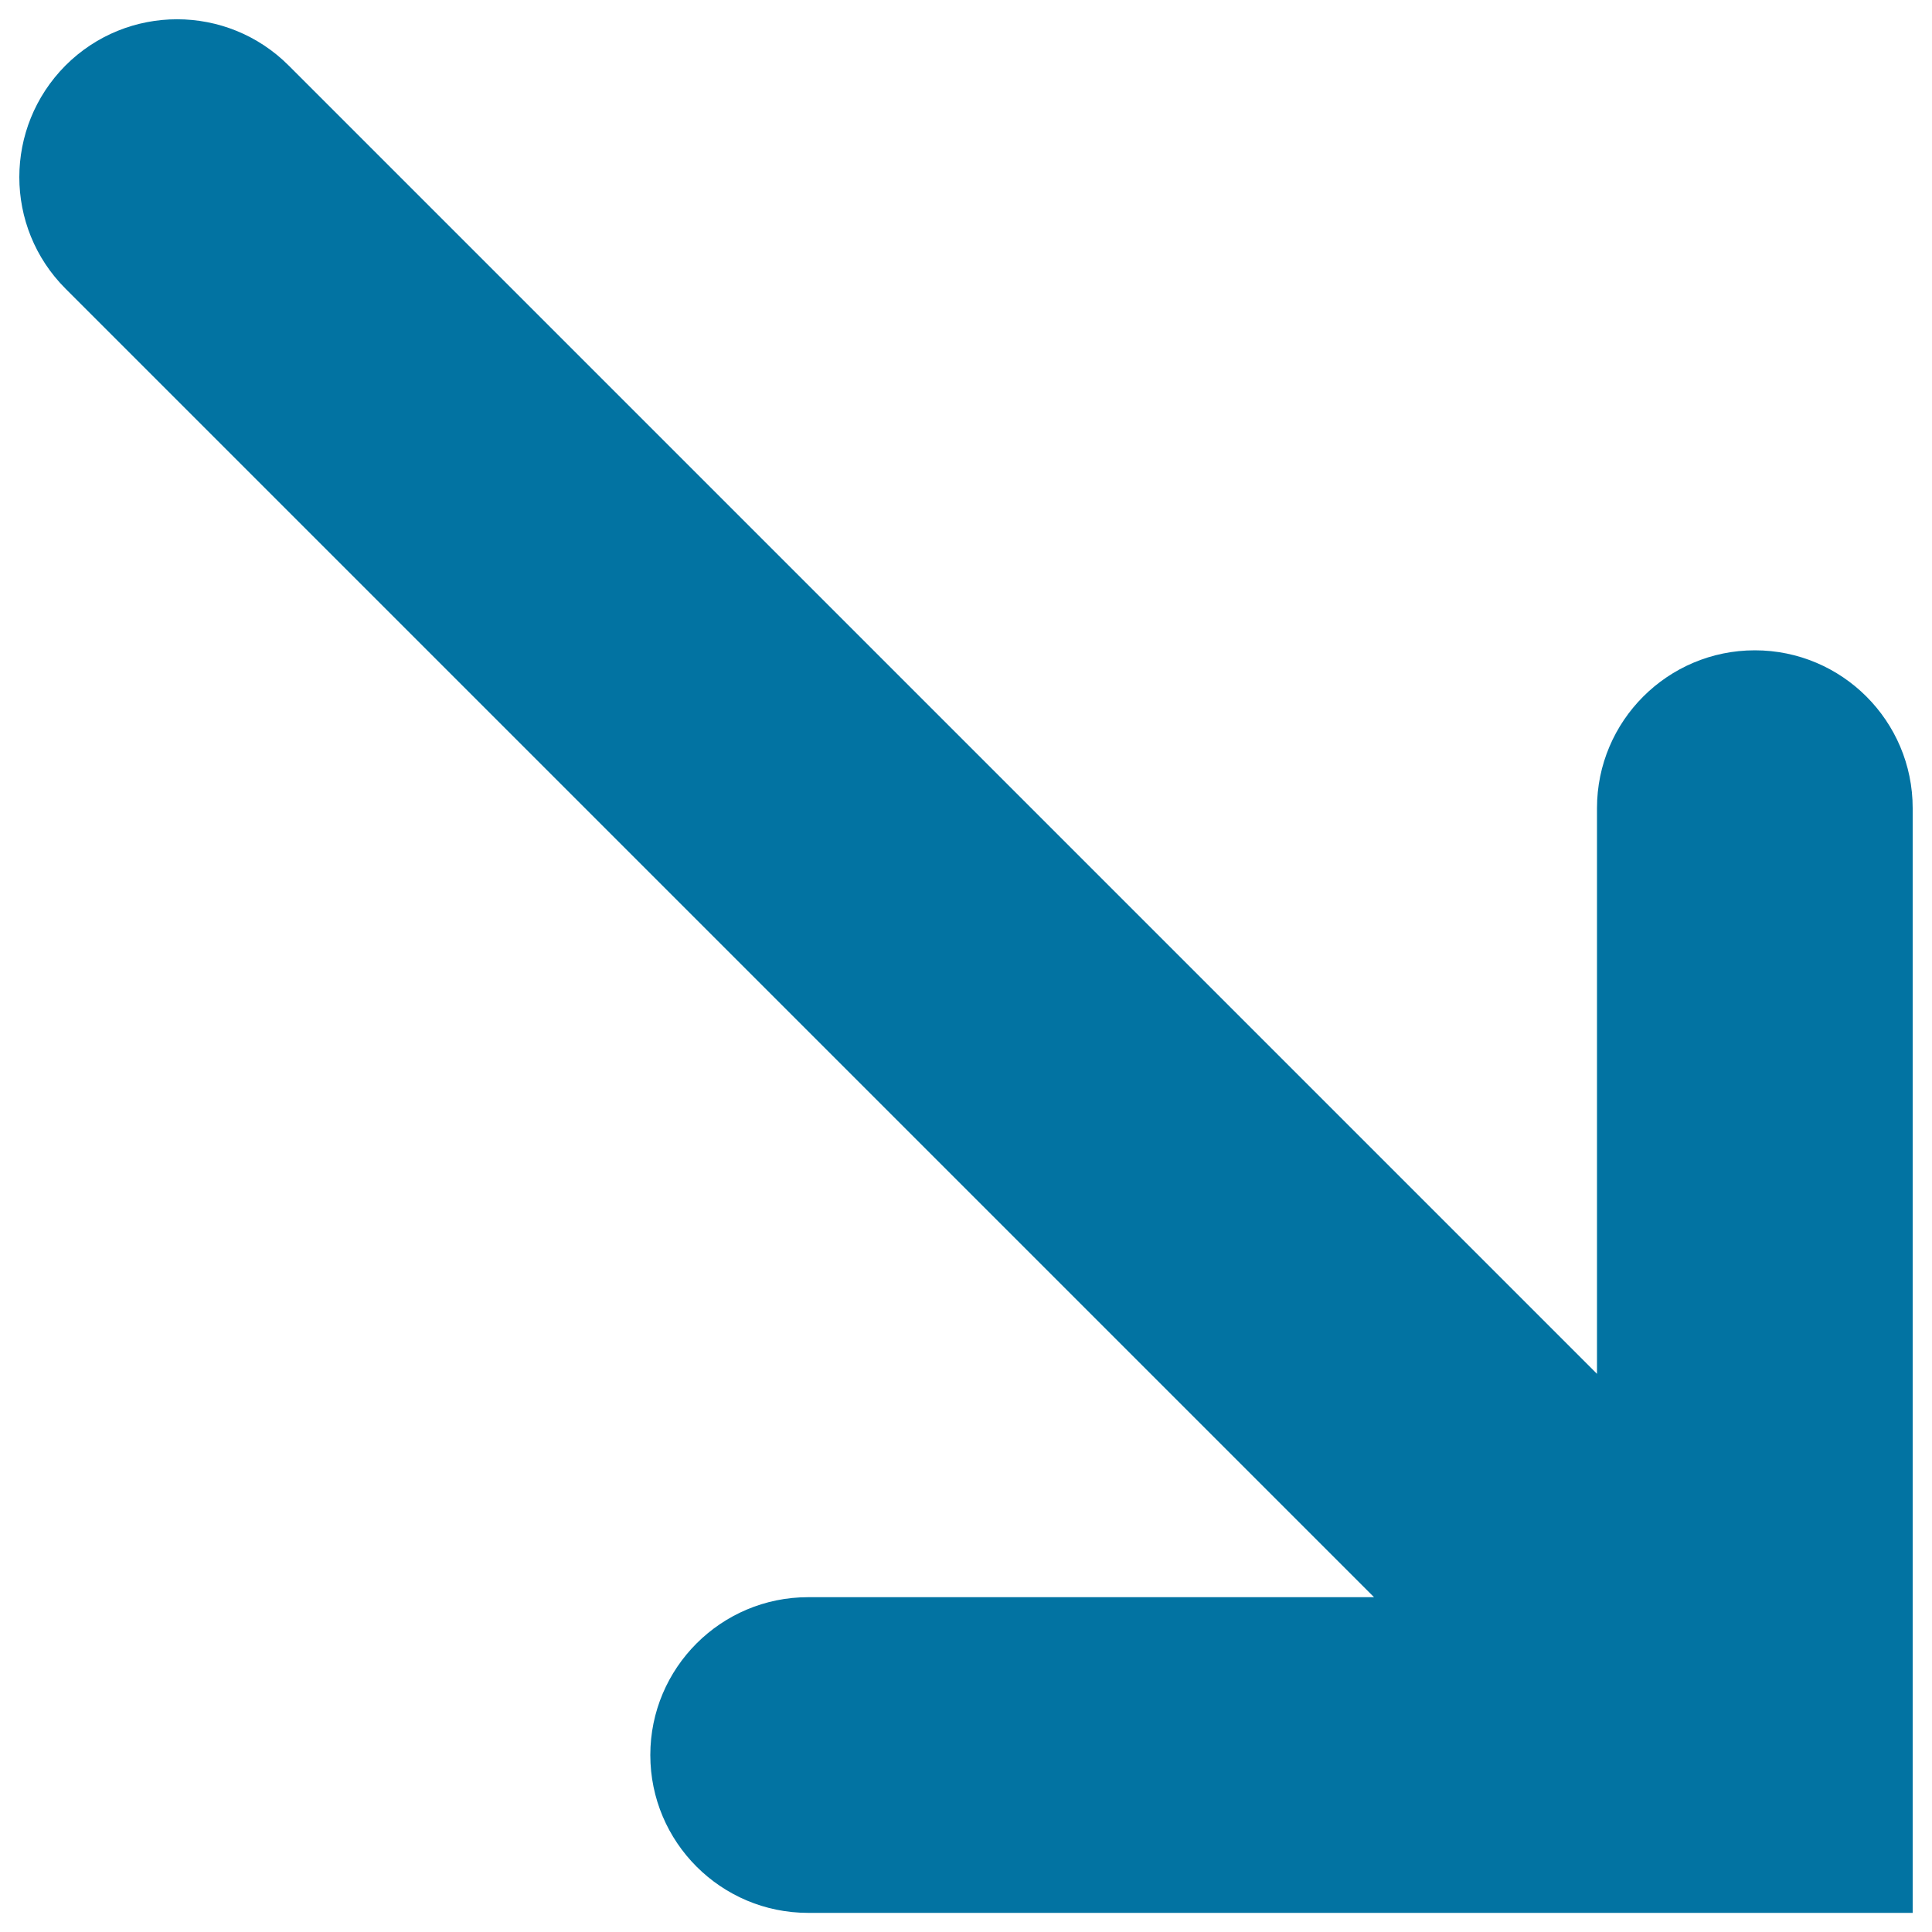 <svg xmlns="http://www.w3.org/2000/svg" viewBox="0 0 1000 1000" style="fill:#0273a2">
<title>Lower Right SVG icon</title>
<path d="M990,418.3c0-45.1-36.6-81.7-81.7-81.7s-81.7,36.6-81.7,81.7v292.8L149.4,33.9C117.5,2,65.8,2,33.9,33.9C18,49.9,10,70.8,10,91.7s8,41.8,23.9,57.7l677.3,677.3H418.3c-45.1,0-81.7,36.6-81.7,81.7s36.6,81.7,81.7,81.7H990V418.3z"/>
</svg>